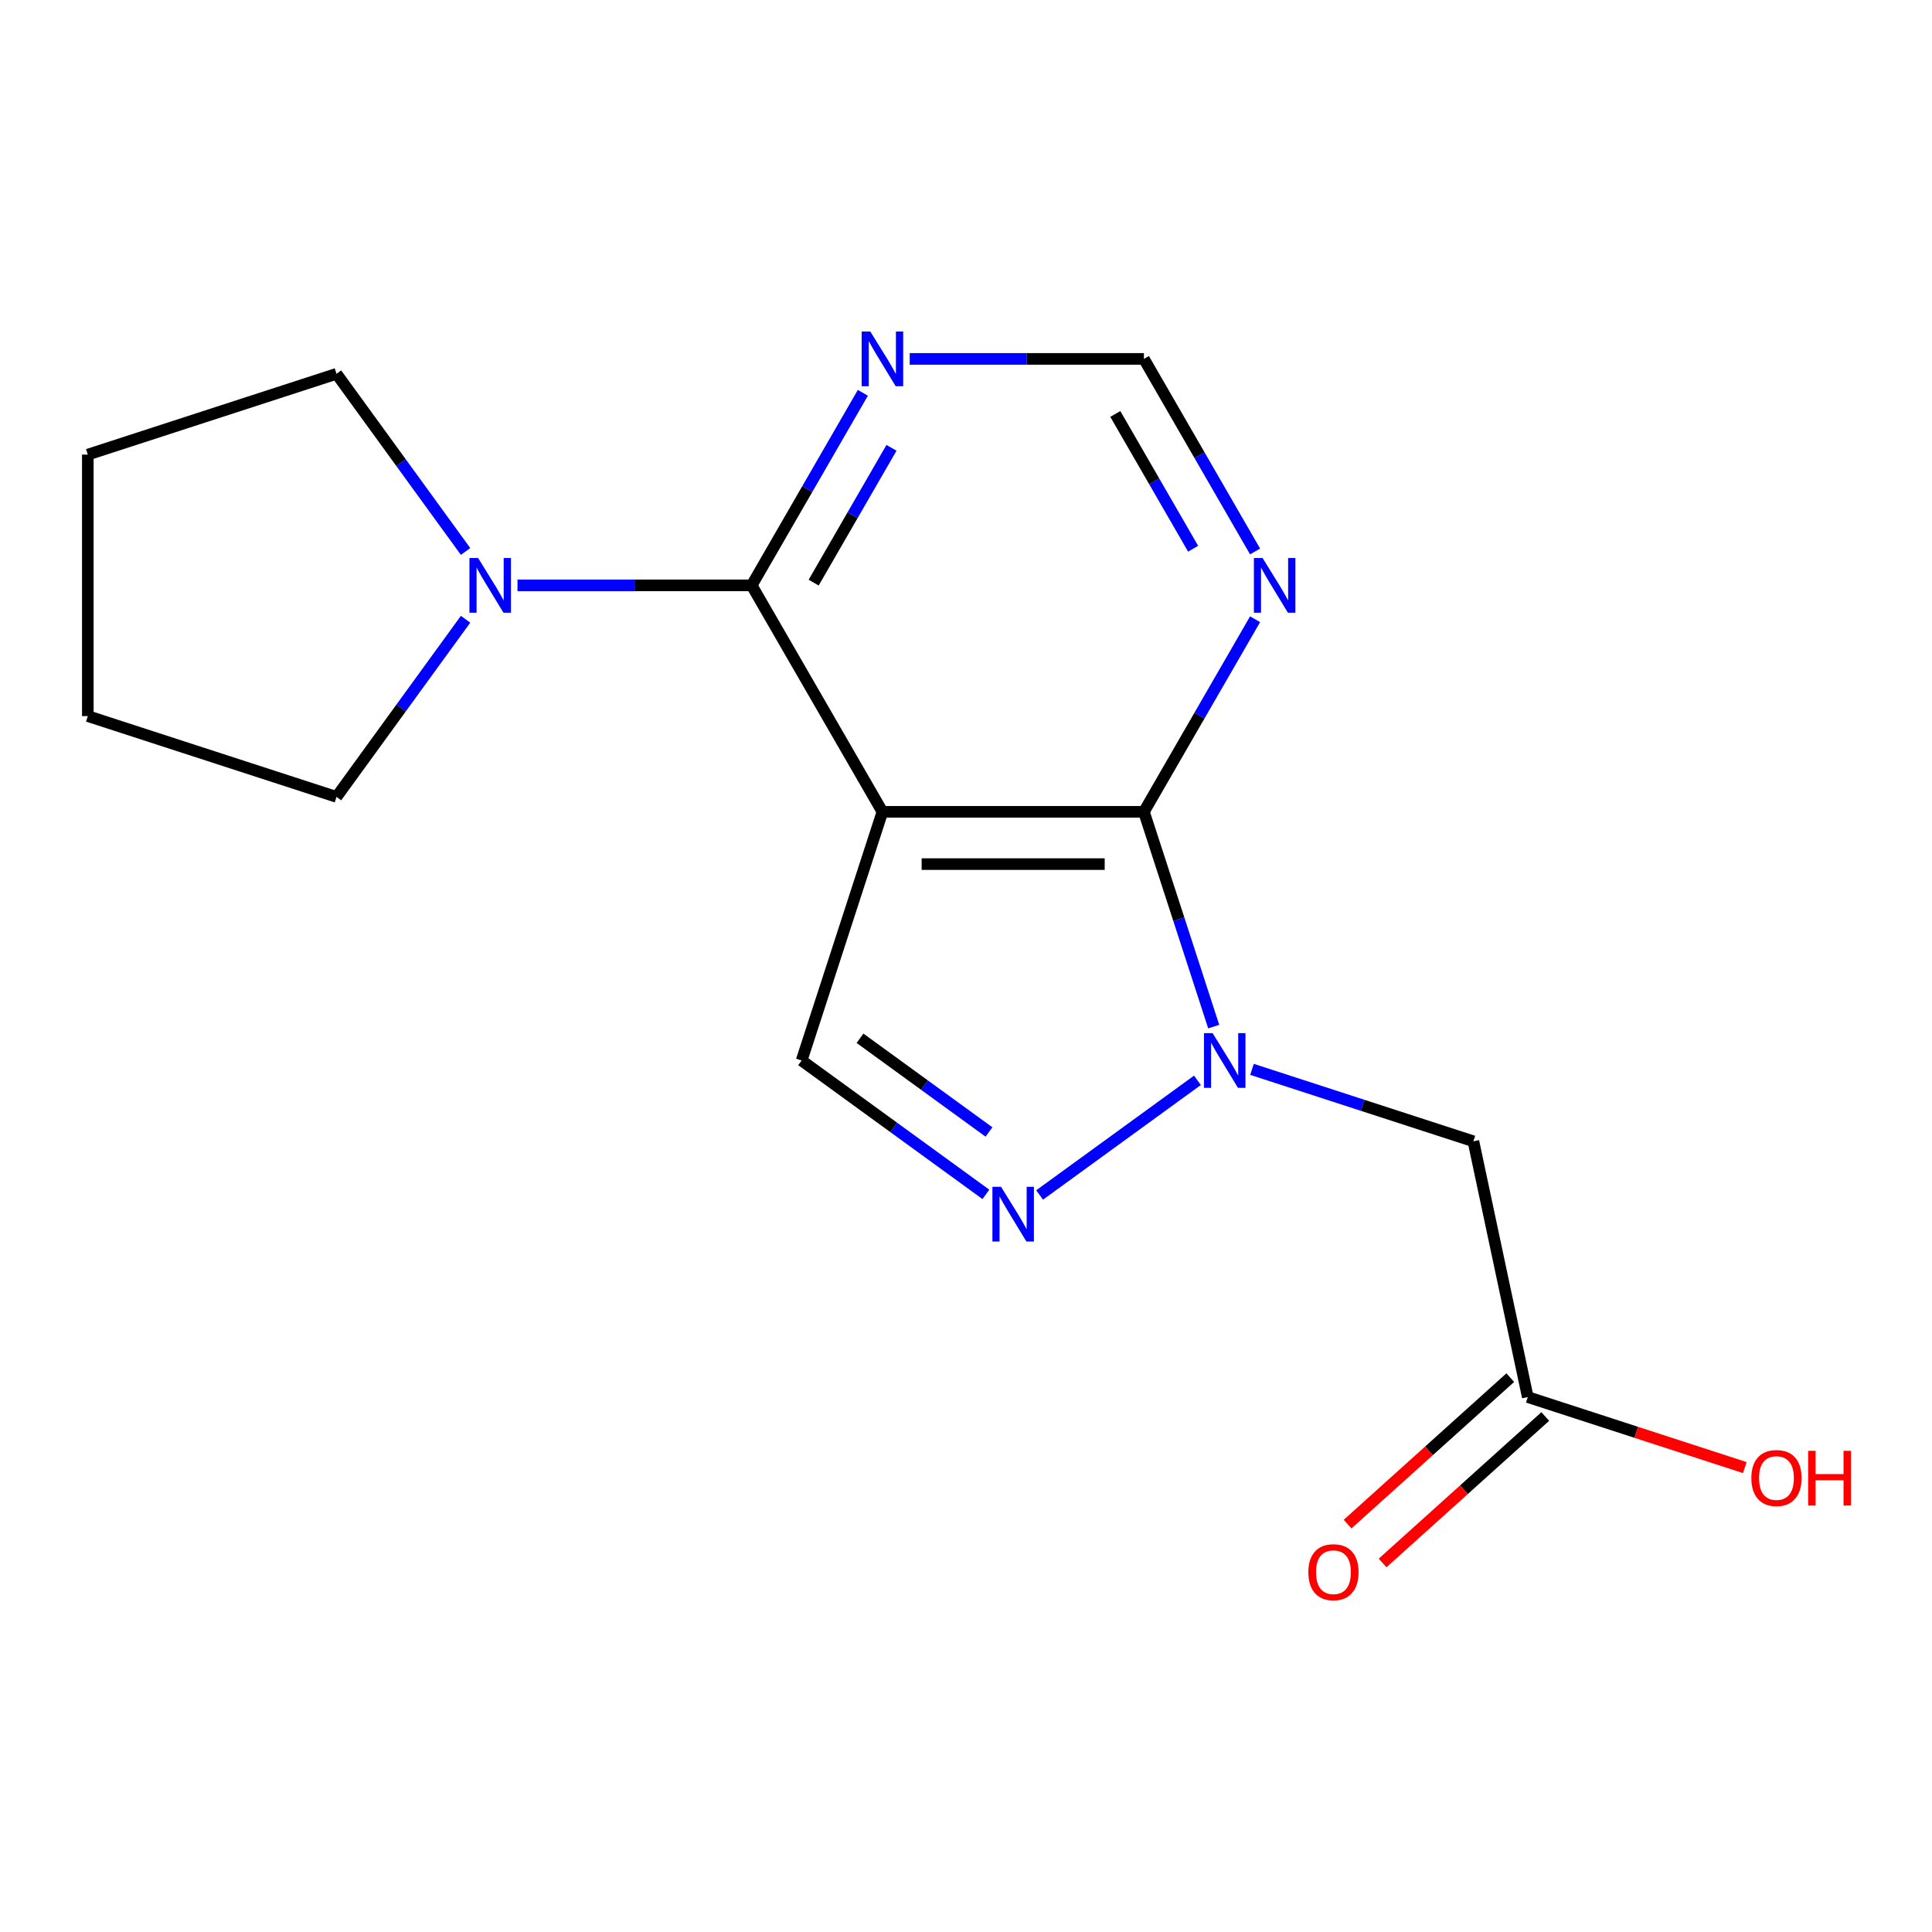 <?xml version='1.0' encoding='iso-8859-1'?>
<svg version='1.1' baseProfile='full'
              xmlns='http://www.w3.org/2000/svg'
                      xmlns:rdkit='http://www.rdkit.org/xml'
                      xmlns:xlink='http://www.w3.org/1999/xlink'
                  xml:space='preserve'
width='1000px' height='1000px' viewBox='0 0 1000 1000'>
<!-- END OF HEADER -->
<rect style='opacity:1.0;fill:#FFFFFF;stroke:none' width='1000' height='1000' x='0' y='0'> </rect>
<path class='bond-1' d='M 456.745,420.192 L 592.089,420.192' style='fill:none;fill-rule:evenodd;stroke:#000000;stroke-width:6px;stroke-linecap:butt;stroke-linejoin:miter;stroke-opacity:1' />
<path class='bond-1' d='M 477.046,447.261 L 571.787,447.261' style='fill:none;fill-rule:evenodd;stroke:#000000;stroke-width:6px;stroke-linecap:butt;stroke-linejoin:miter;stroke-opacity:1' />
<path class='bond-2' d='M 456.745,420.192 L 389.073,302.98' style='fill:none;fill-rule:evenodd;stroke:#000000;stroke-width:6px;stroke-linecap:butt;stroke-linejoin:miter;stroke-opacity:1' />
<path class='bond-4' d='M 456.745,420.192 L 414.921,548.912' style='fill:none;fill-rule:evenodd;stroke:#000000;stroke-width:6px;stroke-linecap:butt;stroke-linejoin:miter;stroke-opacity:1' />
<path class='bond-0' d='M 628.213,531.369 L 610.151,475.78' style='fill:none;fill-rule:evenodd;stroke:#0000FF;stroke-width:6px;stroke-linecap:butt;stroke-linejoin:miter;stroke-opacity:1' />
<path class='bond-0' d='M 610.151,475.78 L 592.089,420.192' style='fill:none;fill-rule:evenodd;stroke:#000000;stroke-width:6px;stroke-linecap:butt;stroke-linejoin:miter;stroke-opacity:1' />
<path class='bond-5' d='M 648.036,553.501 L 705.335,572.119' style='fill:none;fill-rule:evenodd;stroke:#0000FF;stroke-width:6px;stroke-linecap:butt;stroke-linejoin:miter;stroke-opacity:1' />
<path class='bond-5' d='M 705.335,572.119 L 762.633,590.736' style='fill:none;fill-rule:evenodd;stroke:#000000;stroke-width:6px;stroke-linecap:butt;stroke-linejoin:miter;stroke-opacity:1' />
<path class='bond-17' d='M 619.789,559.174 L 538.104,618.521' style='fill:none;fill-rule:evenodd;stroke:#0000FF;stroke-width:6px;stroke-linecap:butt;stroke-linejoin:miter;stroke-opacity:1' />
<path class='bond-7' d='M 592.089,420.192 L 620.861,370.358' style='fill:none;fill-rule:evenodd;stroke:#000000;stroke-width:6px;stroke-linecap:butt;stroke-linejoin:miter;stroke-opacity:1' />
<path class='bond-7' d='M 620.861,370.358 L 649.633,320.524' style='fill:none;fill-rule:evenodd;stroke:#0000FF;stroke-width:6px;stroke-linecap:butt;stroke-linejoin:miter;stroke-opacity:1' />
<path class='bond-6' d='M 389.073,302.98 L 328.462,302.98' style='fill:none;fill-rule:evenodd;stroke:#000000;stroke-width:6px;stroke-linecap:butt;stroke-linejoin:miter;stroke-opacity:1' />
<path class='bond-6' d='M 328.462,302.98 L 267.852,302.98' style='fill:none;fill-rule:evenodd;stroke:#0000FF;stroke-width:6px;stroke-linecap:butt;stroke-linejoin:miter;stroke-opacity:1' />
<path class='bond-8' d='M 389.073,302.98 L 417.844,253.146' style='fill:none;fill-rule:evenodd;stroke:#000000;stroke-width:6px;stroke-linecap:butt;stroke-linejoin:miter;stroke-opacity:1' />
<path class='bond-8' d='M 417.844,253.146 L 446.616,203.312' style='fill:none;fill-rule:evenodd;stroke:#0000FF;stroke-width:6px;stroke-linecap:butt;stroke-linejoin:miter;stroke-opacity:1' />
<path class='bond-8' d='M 421.146,301.565 L 441.287,266.681' style='fill:none;fill-rule:evenodd;stroke:#000000;stroke-width:6px;stroke-linecap:butt;stroke-linejoin:miter;stroke-opacity:1' />
<path class='bond-8' d='M 441.287,266.681 L 461.427,231.797' style='fill:none;fill-rule:evenodd;stroke:#0000FF;stroke-width:6px;stroke-linecap:butt;stroke-linejoin:miter;stroke-opacity:1' />
<path class='bond-3' d='M 510.293,618.204 L 462.607,583.558' style='fill:none;fill-rule:evenodd;stroke:#0000FF;stroke-width:6px;stroke-linecap:butt;stroke-linejoin:miter;stroke-opacity:1' />
<path class='bond-3' d='M 462.607,583.558 L 414.921,548.912' style='fill:none;fill-rule:evenodd;stroke:#000000;stroke-width:6px;stroke-linecap:butt;stroke-linejoin:miter;stroke-opacity:1' />
<path class='bond-3' d='M 511.898,585.911 L 478.518,561.659' style='fill:none;fill-rule:evenodd;stroke:#0000FF;stroke-width:6px;stroke-linecap:butt;stroke-linejoin:miter;stroke-opacity:1' />
<path class='bond-3' d='M 478.518,561.659 L 445.138,537.407' style='fill:none;fill-rule:evenodd;stroke:#000000;stroke-width:6px;stroke-linecap:butt;stroke-linejoin:miter;stroke-opacity:1' />
<path class='bond-9' d='M 762.633,590.736 L 790.773,723.123' style='fill:none;fill-rule:evenodd;stroke:#000000;stroke-width:6px;stroke-linecap:butt;stroke-linejoin:miter;stroke-opacity:1' />
<path class='bond-13' d='M 240.982,320.524 L 207.578,366.5' style='fill:none;fill-rule:evenodd;stroke:#0000FF;stroke-width:6px;stroke-linecap:butt;stroke-linejoin:miter;stroke-opacity:1' />
<path class='bond-13' d='M 207.578,366.5 L 174.175,412.476' style='fill:none;fill-rule:evenodd;stroke:#000000;stroke-width:6px;stroke-linecap:butt;stroke-linejoin:miter;stroke-opacity:1' />
<path class='bond-14' d='M 240.982,285.437 L 207.578,239.461' style='fill:none;fill-rule:evenodd;stroke:#0000FF;stroke-width:6px;stroke-linecap:butt;stroke-linejoin:miter;stroke-opacity:1' />
<path class='bond-14' d='M 207.578,239.461 L 174.175,193.485' style='fill:none;fill-rule:evenodd;stroke:#000000;stroke-width:6px;stroke-linecap:butt;stroke-linejoin:miter;stroke-opacity:1' />
<path class='bond-18' d='M 649.633,285.437 L 620.861,235.603' style='fill:none;fill-rule:evenodd;stroke:#0000FF;stroke-width:6px;stroke-linecap:butt;stroke-linejoin:miter;stroke-opacity:1' />
<path class='bond-18' d='M 620.861,235.603 L 592.089,185.769' style='fill:none;fill-rule:evenodd;stroke:#000000;stroke-width:6px;stroke-linecap:butt;stroke-linejoin:miter;stroke-opacity:1' />
<path class='bond-18' d='M 617.559,284.021 L 597.418,249.137' style='fill:none;fill-rule:evenodd;stroke:#0000FF;stroke-width:6px;stroke-linecap:butt;stroke-linejoin:miter;stroke-opacity:1' />
<path class='bond-18' d='M 597.418,249.137 L 577.278,214.253' style='fill:none;fill-rule:evenodd;stroke:#000000;stroke-width:6px;stroke-linecap:butt;stroke-linejoin:miter;stroke-opacity:1' />
<path class='bond-10' d='M 470.868,185.769 L 531.479,185.769' style='fill:none;fill-rule:evenodd;stroke:#0000FF;stroke-width:6px;stroke-linecap:butt;stroke-linejoin:miter;stroke-opacity:1' />
<path class='bond-10' d='M 531.479,185.769 L 592.089,185.769' style='fill:none;fill-rule:evenodd;stroke:#000000;stroke-width:6px;stroke-linecap:butt;stroke-linejoin:miter;stroke-opacity:1' />
<path class='bond-11' d='M 781.716,713.065 L 739.618,750.97' style='fill:none;fill-rule:evenodd;stroke:#000000;stroke-width:6px;stroke-linecap:butt;stroke-linejoin:miter;stroke-opacity:1' />
<path class='bond-11' d='M 739.618,750.97 L 697.519,788.876' style='fill:none;fill-rule:evenodd;stroke:#FF0000;stroke-width:6px;stroke-linecap:butt;stroke-linejoin:miter;stroke-opacity:1' />
<path class='bond-11' d='M 799.829,733.181 L 757.731,771.086' style='fill:none;fill-rule:evenodd;stroke:#000000;stroke-width:6px;stroke-linecap:butt;stroke-linejoin:miter;stroke-opacity:1' />
<path class='bond-11' d='M 757.731,771.086 L 715.632,808.992' style='fill:none;fill-rule:evenodd;stroke:#FF0000;stroke-width:6px;stroke-linecap:butt;stroke-linejoin:miter;stroke-opacity:1' />
<path class='bond-12' d='M 790.773,723.123 L 846.941,741.373' style='fill:none;fill-rule:evenodd;stroke:#000000;stroke-width:6px;stroke-linecap:butt;stroke-linejoin:miter;stroke-opacity:1' />
<path class='bond-12' d='M 846.941,741.373 L 903.109,759.623' style='fill:none;fill-rule:evenodd;stroke:#FF0000;stroke-width:6px;stroke-linecap:butt;stroke-linejoin:miter;stroke-opacity:1' />
<path class='bond-16' d='M 174.175,412.476 L 45.455,370.653' style='fill:none;fill-rule:evenodd;stroke:#000000;stroke-width:6px;stroke-linecap:butt;stroke-linejoin:miter;stroke-opacity:1' />
<path class='bond-15' d='M 174.175,193.485 L 45.455,235.308' style='fill:none;fill-rule:evenodd;stroke:#000000;stroke-width:6px;stroke-linecap:butt;stroke-linejoin:miter;stroke-opacity:1' />
<path class='bond-19' d='M 45.455,235.308 L 45.455,370.653' style='fill:none;fill-rule:evenodd;stroke:#000000;stroke-width:6px;stroke-linecap:butt;stroke-linejoin:miter;stroke-opacity:1' />
<path  class='atom-1' d='M 627.653 534.752
L 636.933 549.752
Q 637.853 551.232, 639.333 553.912
Q 640.813 556.592, 640.893 556.752
L 640.893 534.752
L 644.653 534.752
L 644.653 563.072
L 640.773 563.072
L 630.813 546.672
Q 629.653 544.752, 628.413 542.552
Q 627.213 540.352, 626.853 539.672
L 626.853 563.072
L 623.173 563.072
L 623.173 534.752
L 627.653 534.752
' fill='#0000FF'/>
<path  class='atom-4' d='M 518.157 614.306
L 527.437 629.306
Q 528.357 630.786, 529.837 633.466
Q 531.317 636.146, 531.397 636.306
L 531.397 614.306
L 535.157 614.306
L 535.157 642.626
L 531.277 642.626
L 521.317 626.226
Q 520.157 624.306, 518.917 622.106
Q 517.717 619.906, 517.357 619.226
L 517.357 642.626
L 513.677 642.626
L 513.677 614.306
L 518.157 614.306
' fill='#0000FF'/>
<path  class='atom-7' d='M 247.468 288.82
L 256.748 303.82
Q 257.668 305.3, 259.148 307.98
Q 260.628 310.66, 260.708 310.82
L 260.708 288.82
L 264.468 288.82
L 264.468 317.14
L 260.588 317.14
L 250.628 300.74
Q 249.468 298.82, 248.228 296.62
Q 247.028 294.42, 246.668 293.74
L 246.668 317.14
L 242.988 317.14
L 242.988 288.82
L 247.468 288.82
' fill='#0000FF'/>
<path  class='atom-8' d='M 653.501 288.82
L 662.781 303.82
Q 663.701 305.3, 665.181 307.98
Q 666.661 310.66, 666.741 310.82
L 666.741 288.82
L 670.501 288.82
L 670.501 317.14
L 666.621 317.14
L 656.661 300.74
Q 655.501 298.82, 654.261 296.62
Q 653.061 294.42, 652.701 293.74
L 652.701 317.14
L 649.021 317.14
L 649.021 288.82
L 653.501 288.82
' fill='#0000FF'/>
<path  class='atom-9' d='M 450.485 171.609
L 459.765 186.609
Q 460.685 188.089, 462.165 190.769
Q 463.645 193.449, 463.725 193.609
L 463.725 171.609
L 467.485 171.609
L 467.485 199.929
L 463.605 199.929
L 453.645 183.529
Q 452.485 181.609, 451.245 179.409
Q 450.045 177.209, 449.685 176.529
L 449.685 199.929
L 446.005 199.929
L 446.005 171.609
L 450.485 171.609
' fill='#0000FF'/>
<path  class='atom-12' d='M 677.192 813.766
Q 677.192 806.966, 680.552 803.166
Q 683.912 799.366, 690.192 799.366
Q 696.472 799.366, 699.832 803.166
Q 703.192 806.966, 703.192 813.766
Q 703.192 820.646, 699.792 824.566
Q 696.392 828.446, 690.192 828.446
Q 683.952 828.446, 680.552 824.566
Q 677.192 820.686, 677.192 813.766
M 690.192 825.246
Q 694.512 825.246, 696.832 822.366
Q 699.192 819.446, 699.192 813.766
Q 699.192 808.206, 696.832 805.406
Q 694.512 802.566, 690.192 802.566
Q 685.872 802.566, 683.512 805.366
Q 681.192 808.166, 681.192 813.766
Q 681.192 819.486, 683.512 822.366
Q 685.872 825.246, 690.192 825.246
' fill='#FF0000'/>
<path  class='atom-13' d='M 906.493 765.026
Q 906.493 758.226, 909.853 754.426
Q 913.213 750.626, 919.493 750.626
Q 925.773 750.626, 929.133 754.426
Q 932.493 758.226, 932.493 765.026
Q 932.493 771.906, 929.093 775.826
Q 925.693 779.706, 919.493 779.706
Q 913.253 779.706, 909.853 775.826
Q 906.493 771.946, 906.493 765.026
M 919.493 776.506
Q 923.813 776.506, 926.133 773.626
Q 928.493 770.706, 928.493 765.026
Q 928.493 759.466, 926.133 756.666
Q 923.813 753.826, 919.493 753.826
Q 915.173 753.826, 912.813 756.626
Q 910.493 759.426, 910.493 765.026
Q 910.493 770.746, 912.813 773.626
Q 915.173 776.506, 919.493 776.506
' fill='#FF0000'/>
<path  class='atom-13' d='M 935.893 750.946
L 939.733 750.946
L 939.733 762.986
L 954.213 762.986
L 954.213 750.946
L 958.053 750.946
L 958.053 779.266
L 954.213 779.266
L 954.213 766.186
L 939.733 766.186
L 939.733 779.266
L 935.893 779.266
L 935.893 750.946
' fill='#FF0000'/>
</svg>
